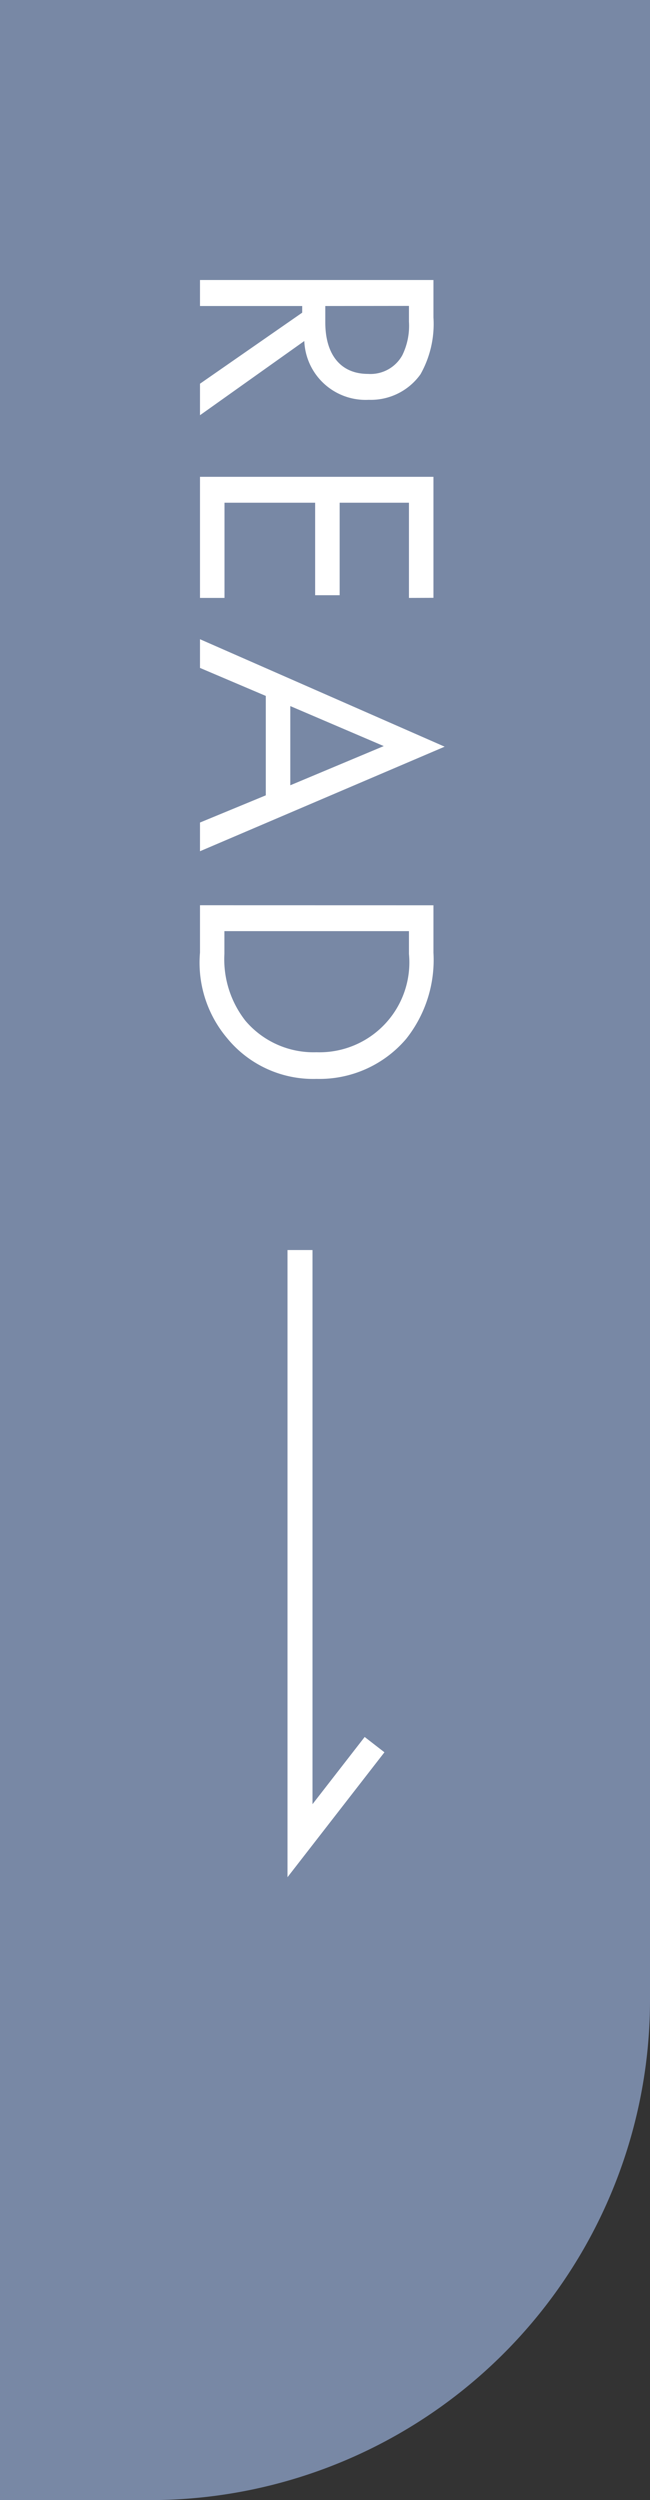 <svg xmlns="http://www.w3.org/2000/svg" width="26" height="100" viewBox="0 0 26 100">
  <rect x="0" y="0" width="26" height="100" fill="#333333" stroke="none"/>
  <g id="グループ_88" data-name="グループ 88" transform="translate(-143 -2282.5)">
    <path id="長方形_103" data-name="長方形 103" d="M0,0H26a0,0,0,0,1,0,0V80A20,20,0,0,1,6,100H0a0,0,0,0,1,0,0V0A0,0,0,0,1,0,0Z" transform="translate(143 2282.5)" fill="#7888a5"/>
    <path id="パス_97" data-name="パス 97" d="M1.2-9.338V0H2.24V-4.088h.266L5.348,0h1.26L3.64-4.172A2.453,2.453,0,0,0,5.992-6.748,2.437,2.437,0,0,0,4.97-8.82,4.1,4.1,0,0,0,2.7-9.338Zm1.036.98h.63a2.664,2.664,0,0,1,1.344.266A1.453,1.453,0,0,1,4.956-6.72c0,1.092-.77,1.708-2.058,1.708H2.24Zm11.676-.98H9.072V0h4.844V-.98H10.108V-4.606h3.7v-.98h-3.7V-8.358h3.808ZM22.9,0h1.148L19.866-9.786,15.568,0h1.148l1.12-2.632h3.976ZM18.242-3.612l1.6-3.738,1.568,3.738ZM26.208,0H28.1a4.676,4.676,0,0,0,3.416-1.078,4.445,4.445,0,0,0,1.638-3.584,4.552,4.552,0,0,0-1.6-3.584,5.078,5.078,0,0,0-3.444-1.092h-1.9Zm1.036-8.358h.91a3.594,3.594,0,0,1,3.934,3.7,3.573,3.573,0,0,1-1.26,2.842,3.99,3.99,0,0,1-2.674.84h-.91Z" transform="translate(151 2292.5) rotate(90)" fill="#fff"/>
    <path id="パス_12" data-name="パス 12" d="M-.5,25.085V0h1V22.165l2.087-2.689.79.613Z" transform="translate(155 2332.5)" fill="#fff"/>
  </g>
</svg>
